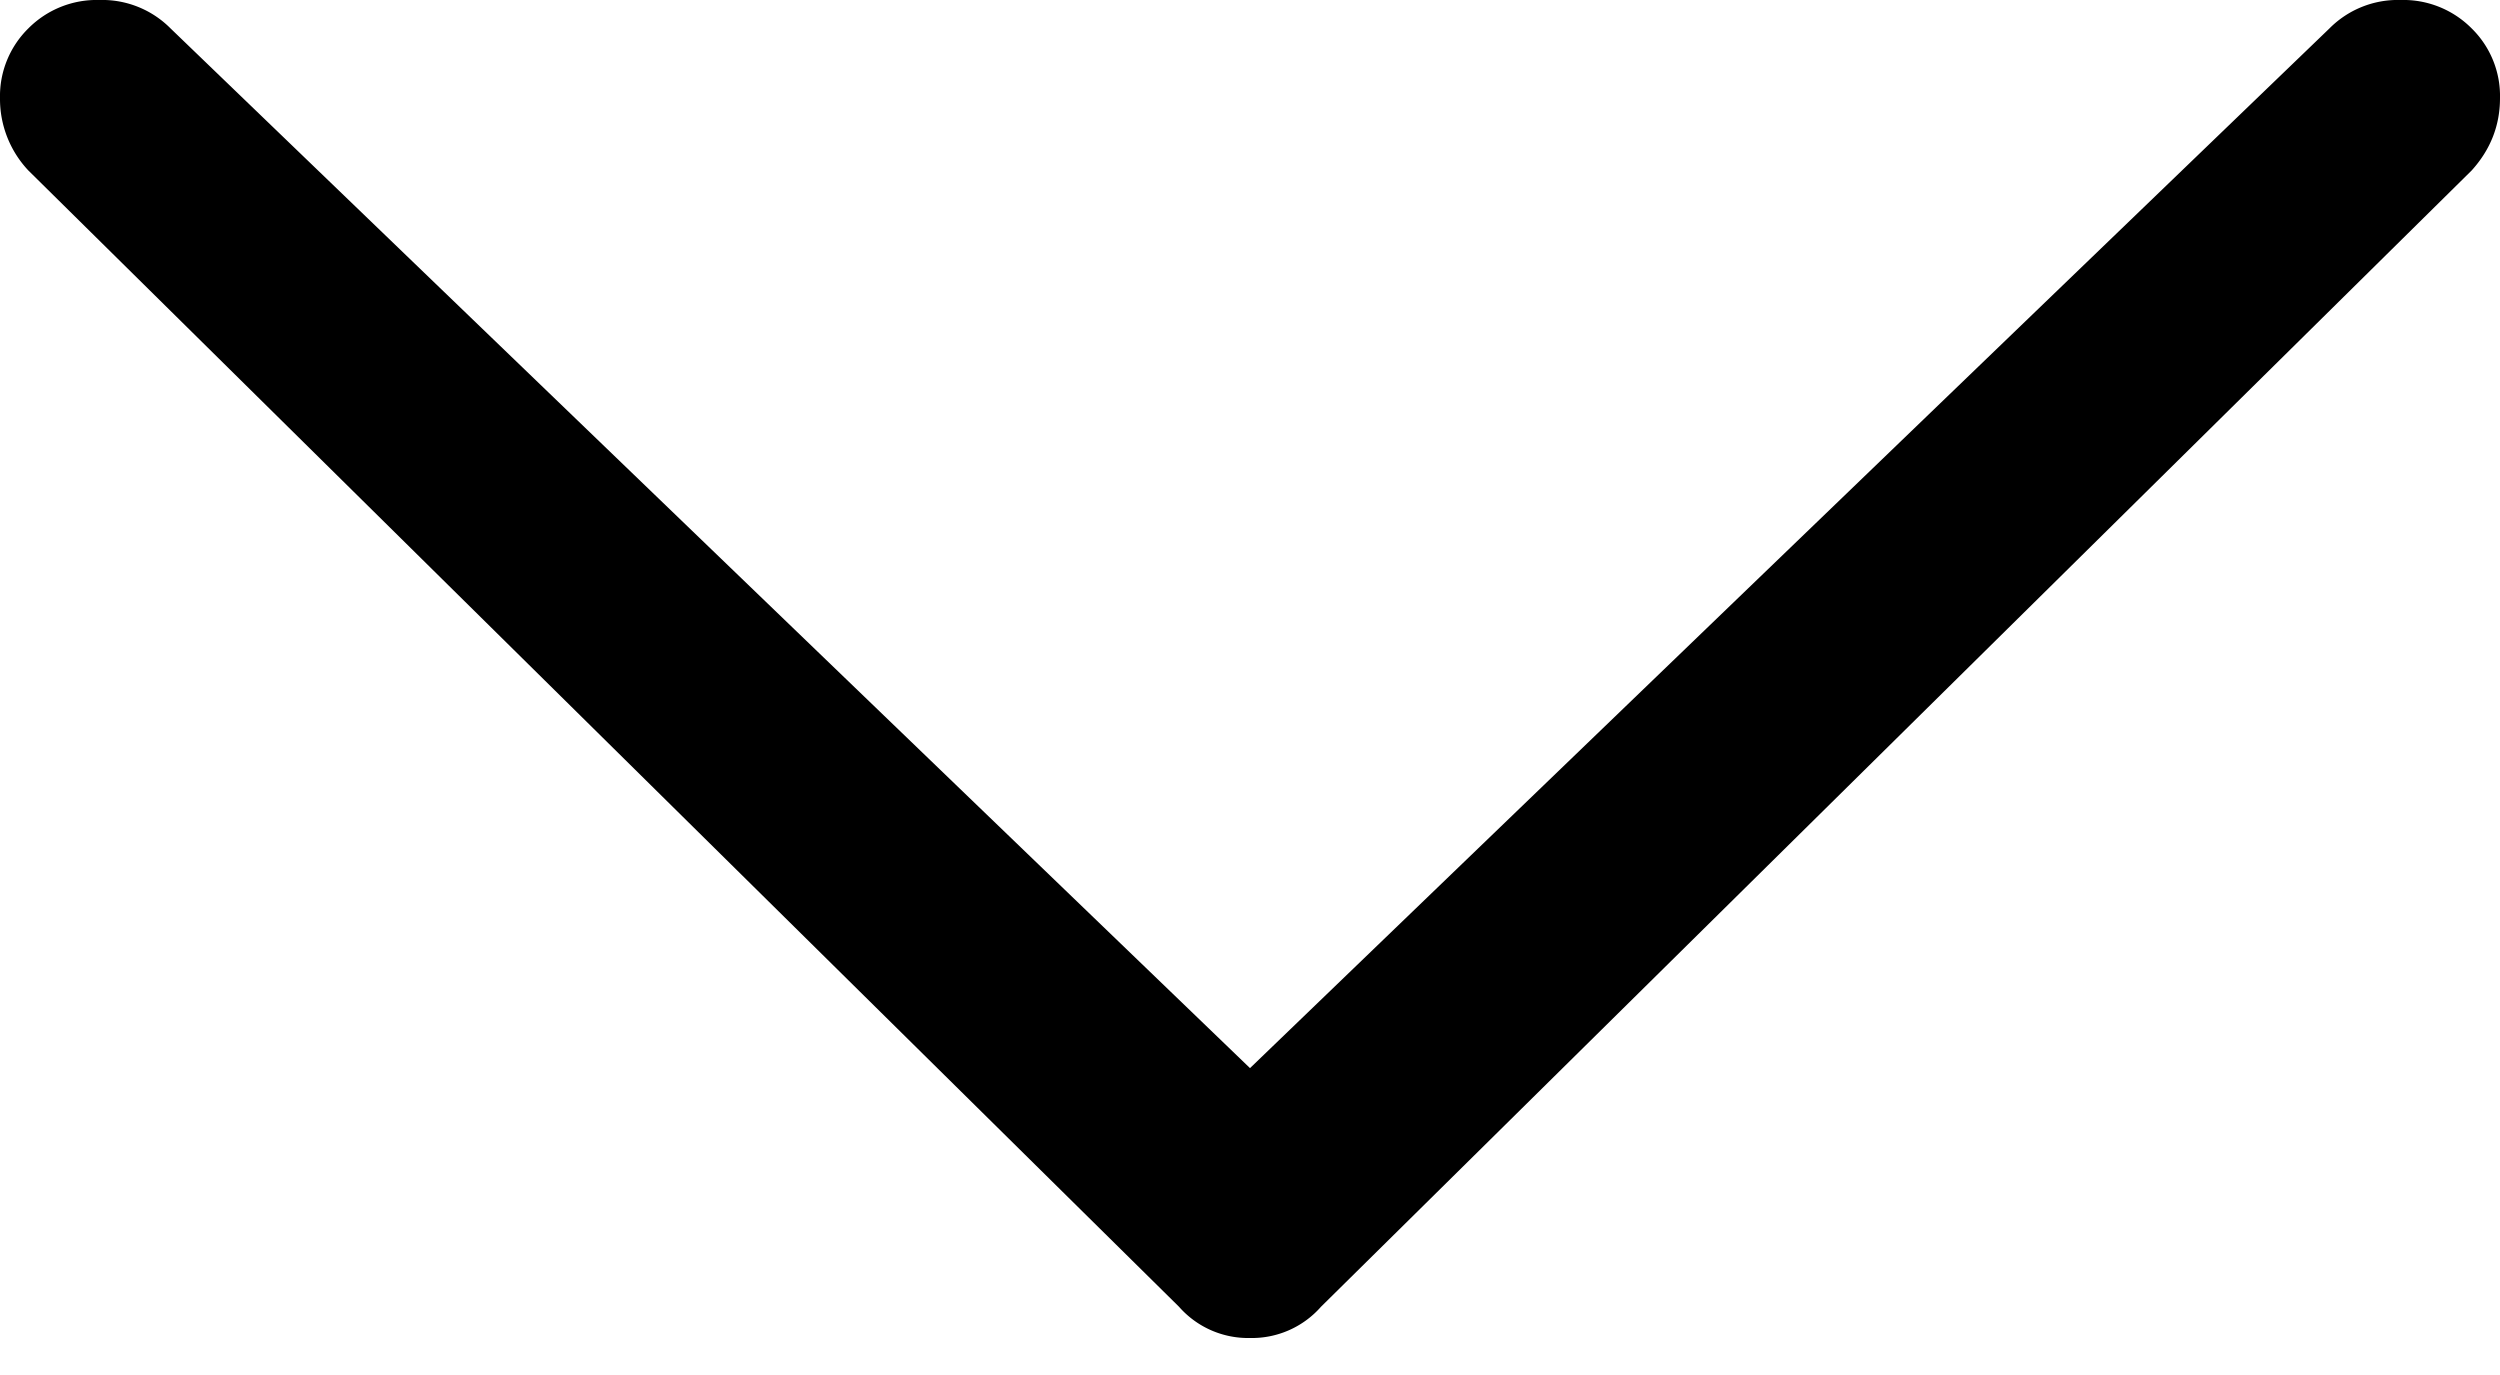 <svg width="20" height="11" version="1.1" xmlns="http://www.w3.org/2000/svg"><g id="Page-2" stroke="none" stroke-width="1" fill="none" fill-rule="evenodd"><g id="Desktop-HD" transform="translate(-1098 -417)" fill="#000"><path d="M1116.636 417.227a.77.77 0 0 1 .569-.227.77.77 0 0 1 .568.227.757.757 0 0 1 .227.557c0 .22-.076.413-.227.58l-9.205 9.09a.736.736 0 0 1-.568.25.736.736 0 0 1-.568-.25l-9.205-9.09a.835.835 0 0 1-.227-.58.76.76 0 0 1 .227-.557.77.77 0 0 1 .568-.227.77.77 0 0 1 .569.227l8.636 8.318 8.636-8.318z" id="icon__chevron__down"/></g></g></svg>